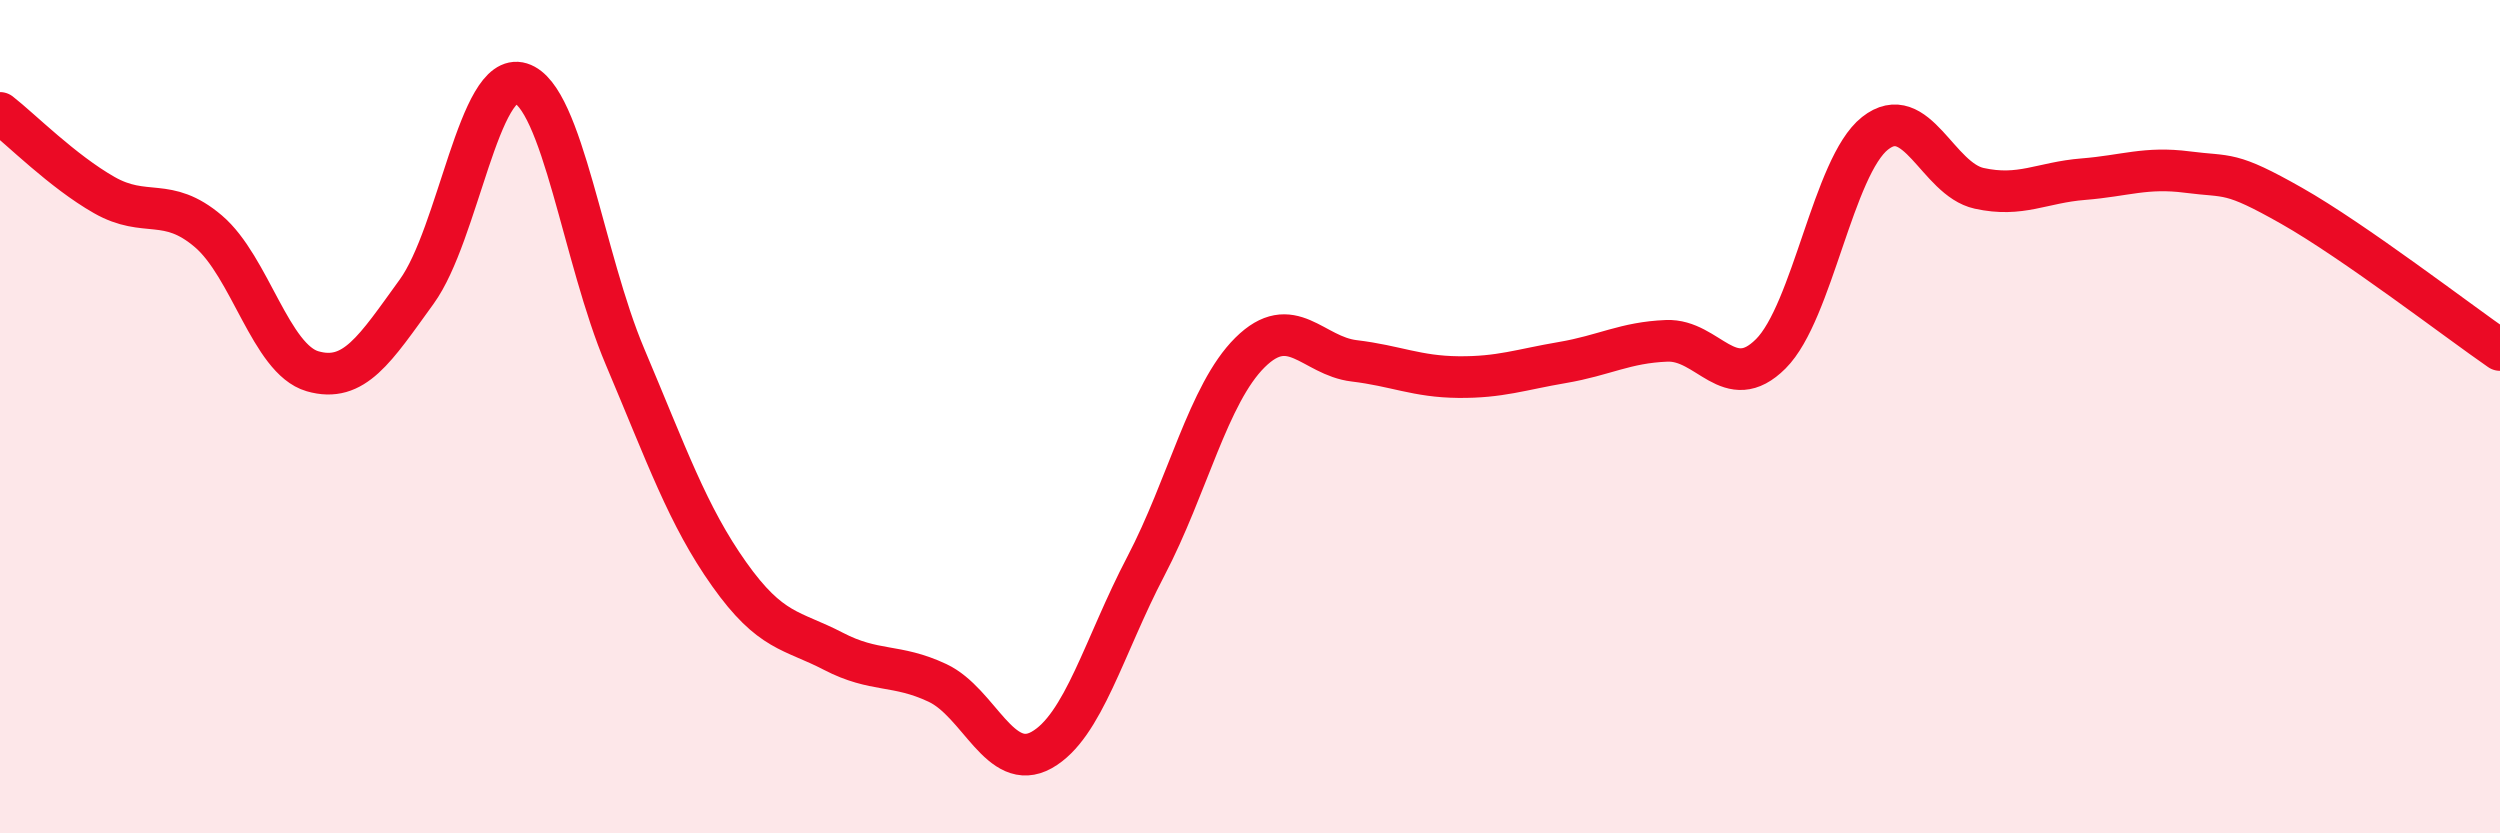 
    <svg width="60" height="20" viewBox="0 0 60 20" xmlns="http://www.w3.org/2000/svg">
      <path
        d="M 0,2.71 C 0.5,3.1 1.5,4.11 2.5,4.68 C 3.5,5.25 4,4.7 5,5.55 C 6,6.4 6.5,8.62 7.5,8.91 C 8.5,9.2 9,8.38 10,7 C 11,5.62 11.5,1.69 12.5,2 C 13.5,2.31 14,6.2 15,8.56 C 16,10.92 16.5,12.37 17.5,13.78 C 18.5,15.19 19,15.11 20,15.63 C 21,16.15 21.5,15.92 22.5,16.39 C 23.5,16.86 24,18.56 25,18 C 26,17.44 26.5,15.5 27.5,13.59 C 28.5,11.68 29,9.45 30,8.46 C 31,7.47 31.5,8.54 32.5,8.66 C 33.5,8.78 34,9.04 35,9.05 C 36,9.06 36.5,8.87 37.5,8.7 C 38.5,8.53 39,8.22 40,8.18 C 41,8.14 41.5,9.49 42.5,8.49 C 43.5,7.49 44,3.99 45,3.2 C 46,2.41 46.5,4.3 47.5,4.52 C 48.5,4.74 49,4.38 50,4.3 C 51,4.22 51.5,4 52.5,4.13 C 53.5,4.26 53.5,4.09 55,4.94 C 56.5,5.79 59,7.71 60,8.4L60 20L0 20Z"
        fill="#EB0A25"
        opacity="0.1"
        stroke-linecap="round"
        stroke-linejoin="round"
      />
      <path
        d="M 0,2.71 C 0.5,3.1 1.5,4.11 2.5,4.68 C 3.5,5.25 4,4.7 5,5.55 C 6,6.4 6.5,8.62 7.5,8.91 C 8.5,9.2 9,8.38 10,7 C 11,5.62 11.5,1.69 12.5,2 C 13.5,2.31 14,6.2 15,8.56 C 16,10.92 16.5,12.37 17.5,13.78 C 18.5,15.19 19,15.11 20,15.63 C 21,16.15 21.5,15.92 22.5,16.39 C 23.5,16.86 24,18.56 25,18 C 26,17.44 26.5,15.5 27.5,13.59 C 28.5,11.68 29,9.45 30,8.46 C 31,7.47 31.5,8.54 32.5,8.66 C 33.5,8.78 34,9.04 35,9.05 C 36,9.06 36.5,8.87 37.5,8.7 C 38.5,8.53 39,8.22 40,8.18 C 41,8.14 41.5,9.49 42.5,8.49 C 43.5,7.49 44,3.99 45,3.2 C 46,2.41 46.5,4.3 47.5,4.52 C 48.5,4.74 49,4.38 50,4.3 C 51,4.22 51.5,4 52.5,4.13 C 53.5,4.26 53.5,4.09 55,4.94 C 56.5,5.79 59,7.71 60,8.4"
        stroke="#EB0A25"
        stroke-width="1"
        fill="none"
        stroke-linecap="round"
        stroke-linejoin="round"
      />
    </svg>
  